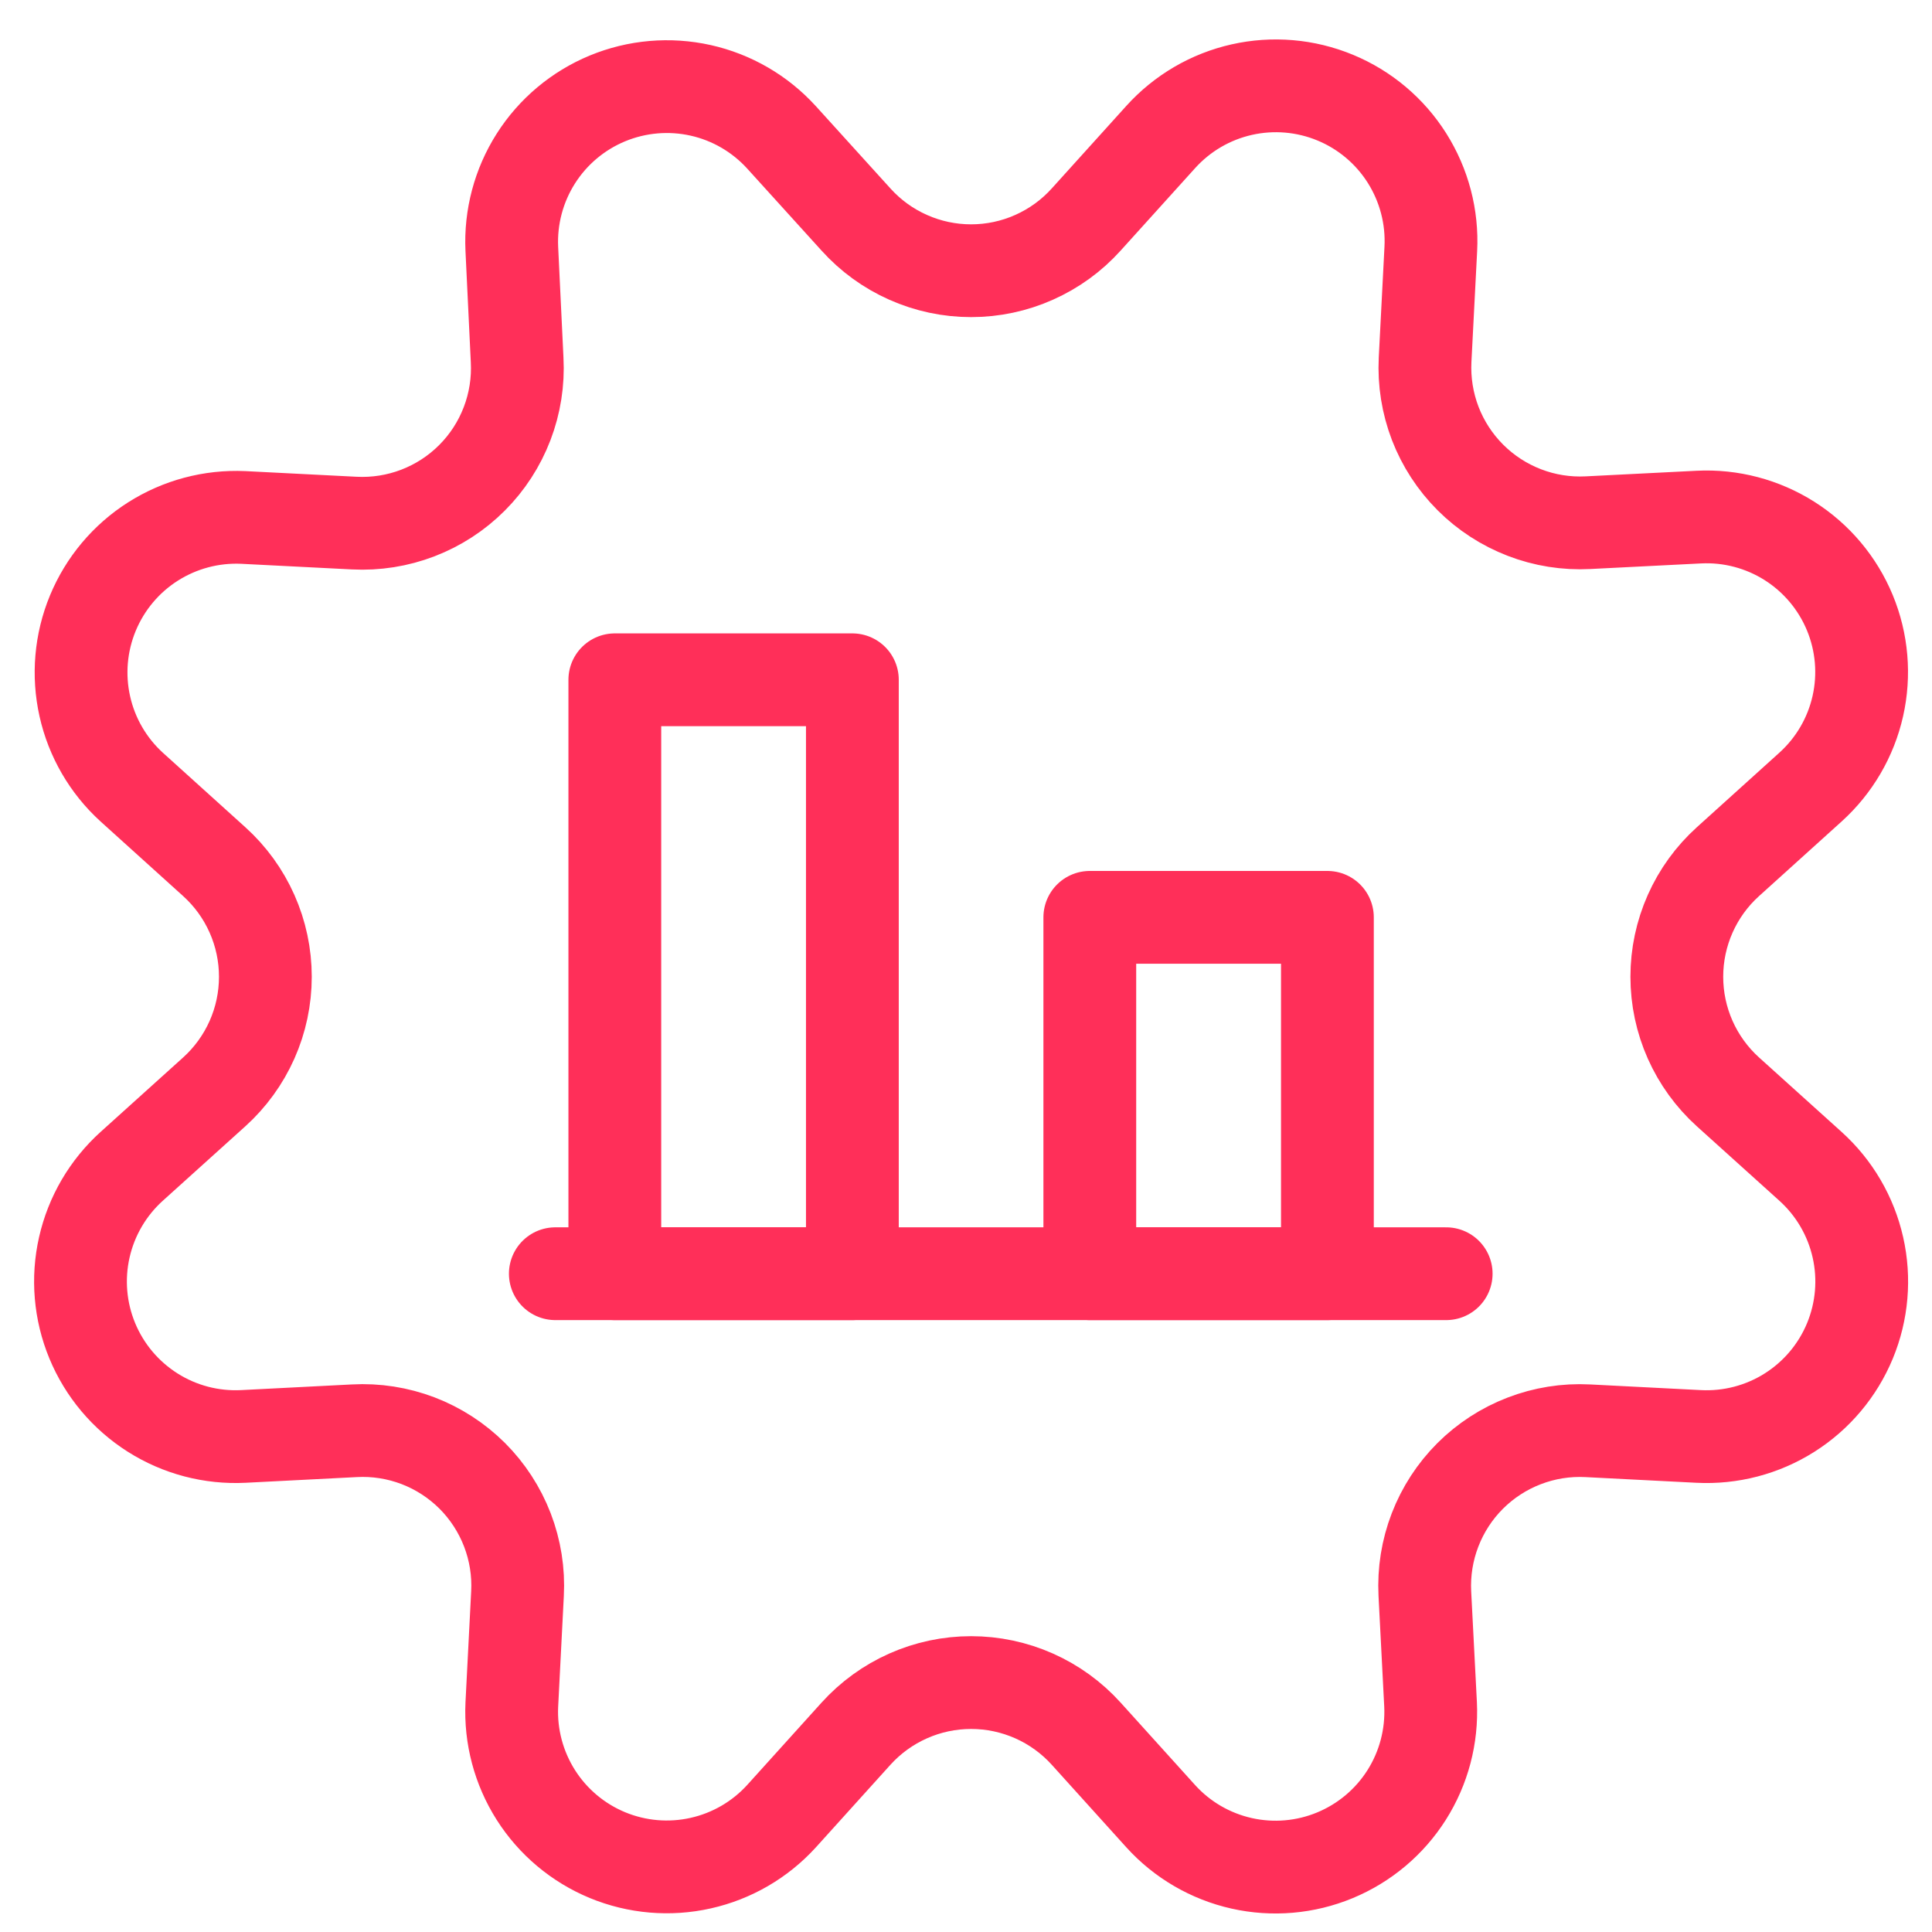 <?xml version="1.0" encoding="utf-8"?>
<svg xmlns="http://www.w3.org/2000/svg" width="48" height="48" viewBox="0 0 48 48" fill="none">
<g clip-path="url(#clip0_204_53)">
<path d="M21.266 5.453C21.627 5.854 22.068 6.174 22.561 6.393C23.054 6.613 23.587 6.726 24.127 6.726C24.666 6.726 25.2 6.613 25.692 6.393C26.185 6.174 26.626 5.854 26.987 5.453L28.837 3.405C29.37 2.814 30.073 2.402 30.85 2.227C31.626 2.052 32.438 2.121 33.174 2.426C33.909 2.73 34.532 3.255 34.957 3.928C35.382 4.602 35.589 5.39 35.548 6.185L35.406 8.939C35.379 9.478 35.465 10.016 35.658 10.52C35.852 11.023 36.149 11.48 36.531 11.862C36.912 12.243 37.369 12.54 37.873 12.734C38.376 12.928 38.914 13.014 39.453 12.986L42.207 12.847C43.002 12.807 43.788 13.015 44.46 13.44C45.132 13.866 45.655 14.489 45.959 15.223C46.263 15.958 46.332 16.769 46.157 17.544C45.982 18.32 45.571 19.022 44.981 19.555L42.931 21.407C42.531 21.768 42.211 22.209 41.992 22.702C41.773 23.195 41.66 23.728 41.66 24.267C41.66 24.807 41.773 25.34 41.992 25.833C42.211 26.325 42.531 26.767 42.931 27.128L44.981 28.977C45.573 29.511 45.984 30.214 46.159 30.99C46.335 31.767 46.265 32.579 45.961 33.314C45.656 34.05 45.131 34.673 44.458 35.098C43.785 35.523 42.996 35.729 42.202 35.688L39.447 35.547C38.909 35.519 38.37 35.605 37.867 35.799C37.364 35.992 36.907 36.289 36.525 36.67C36.144 37.051 35.847 37.508 35.653 38.012C35.459 38.515 35.373 39.053 35.4 39.592L35.542 42.346C35.58 43.139 35.373 43.925 34.948 44.596C34.523 45.267 33.9 45.79 33.166 46.094C32.433 46.398 31.623 46.468 30.848 46.294C30.073 46.12 29.37 45.711 28.837 45.122L26.987 43.074C26.626 42.674 26.185 42.354 25.692 42.135C25.199 41.916 24.666 41.803 24.127 41.803C23.588 41.803 23.054 41.916 22.562 42.135C22.069 42.354 21.628 42.674 21.266 43.074L19.417 45.122C18.883 45.709 18.182 46.116 17.408 46.289C16.634 46.463 15.825 46.393 15.092 46.09C14.36 45.787 13.738 45.265 13.313 44.596C12.888 43.926 12.679 43.142 12.716 42.35L12.857 39.596C12.886 39.056 12.8 38.516 12.606 38.011C12.412 37.507 12.114 37.048 11.732 36.666C11.349 36.285 10.89 35.987 10.385 35.794C9.88 35.602 9.34 35.517 8.801 35.547L6.046 35.688C5.252 35.728 4.464 35.521 3.792 35.095C3.12 34.669 2.596 34.046 2.292 33.311C1.988 32.576 1.919 31.765 2.095 30.989C2.27 30.213 2.682 29.51 3.272 28.977L5.322 27.128C5.722 26.767 6.042 26.325 6.261 25.833C6.48 25.34 6.593 24.807 6.593 24.267C6.593 23.728 6.48 23.195 6.261 22.702C6.042 22.209 5.722 21.768 5.322 21.407L3.272 19.555C2.686 19.022 2.279 18.32 2.107 17.547C1.934 16.773 2.004 15.965 2.307 15.233C2.61 14.501 3.131 13.879 3.8 13.454C4.469 13.029 5.253 12.82 6.044 12.856L8.799 12.996C9.338 13.024 9.878 12.939 10.383 12.745C10.887 12.551 11.345 12.254 11.727 11.871C12.109 11.489 12.406 11.03 12.599 10.525C12.792 10.021 12.877 9.481 12.848 8.941L12.716 6.185C12.679 5.393 12.888 4.608 13.313 3.939C13.738 3.27 14.36 2.748 15.092 2.445C15.825 2.142 16.634 2.072 17.408 2.245C18.182 2.418 18.883 2.826 19.417 3.413L21.266 5.453Z" stroke="#FF2F59" stroke-width="2.305" stroke-linecap="round" stroke-linejoin="round"/>
<path d="M13.797 31.645H35.93" stroke="#FF2F59" stroke-width="2.305" stroke-linecap="round" stroke-linejoin="round"/>
<path d="M15.275 16.889H21.177V31.645H15.275V16.889Z" stroke="#FF2F59" stroke-width="2.305" stroke-linecap="round" stroke-linejoin="round"/>
<path d="M27.076 22.791H32.979V31.645H27.076V22.791Z" stroke="#FF2F59" stroke-width="2.305" stroke-linecap="round" stroke-linejoin="round"/>
</g>
<defs>
<clipPath id="clip0_204_53">
<rect width="48" height="48" fill="white"/>
</clipPath>
</defs>
</svg>
